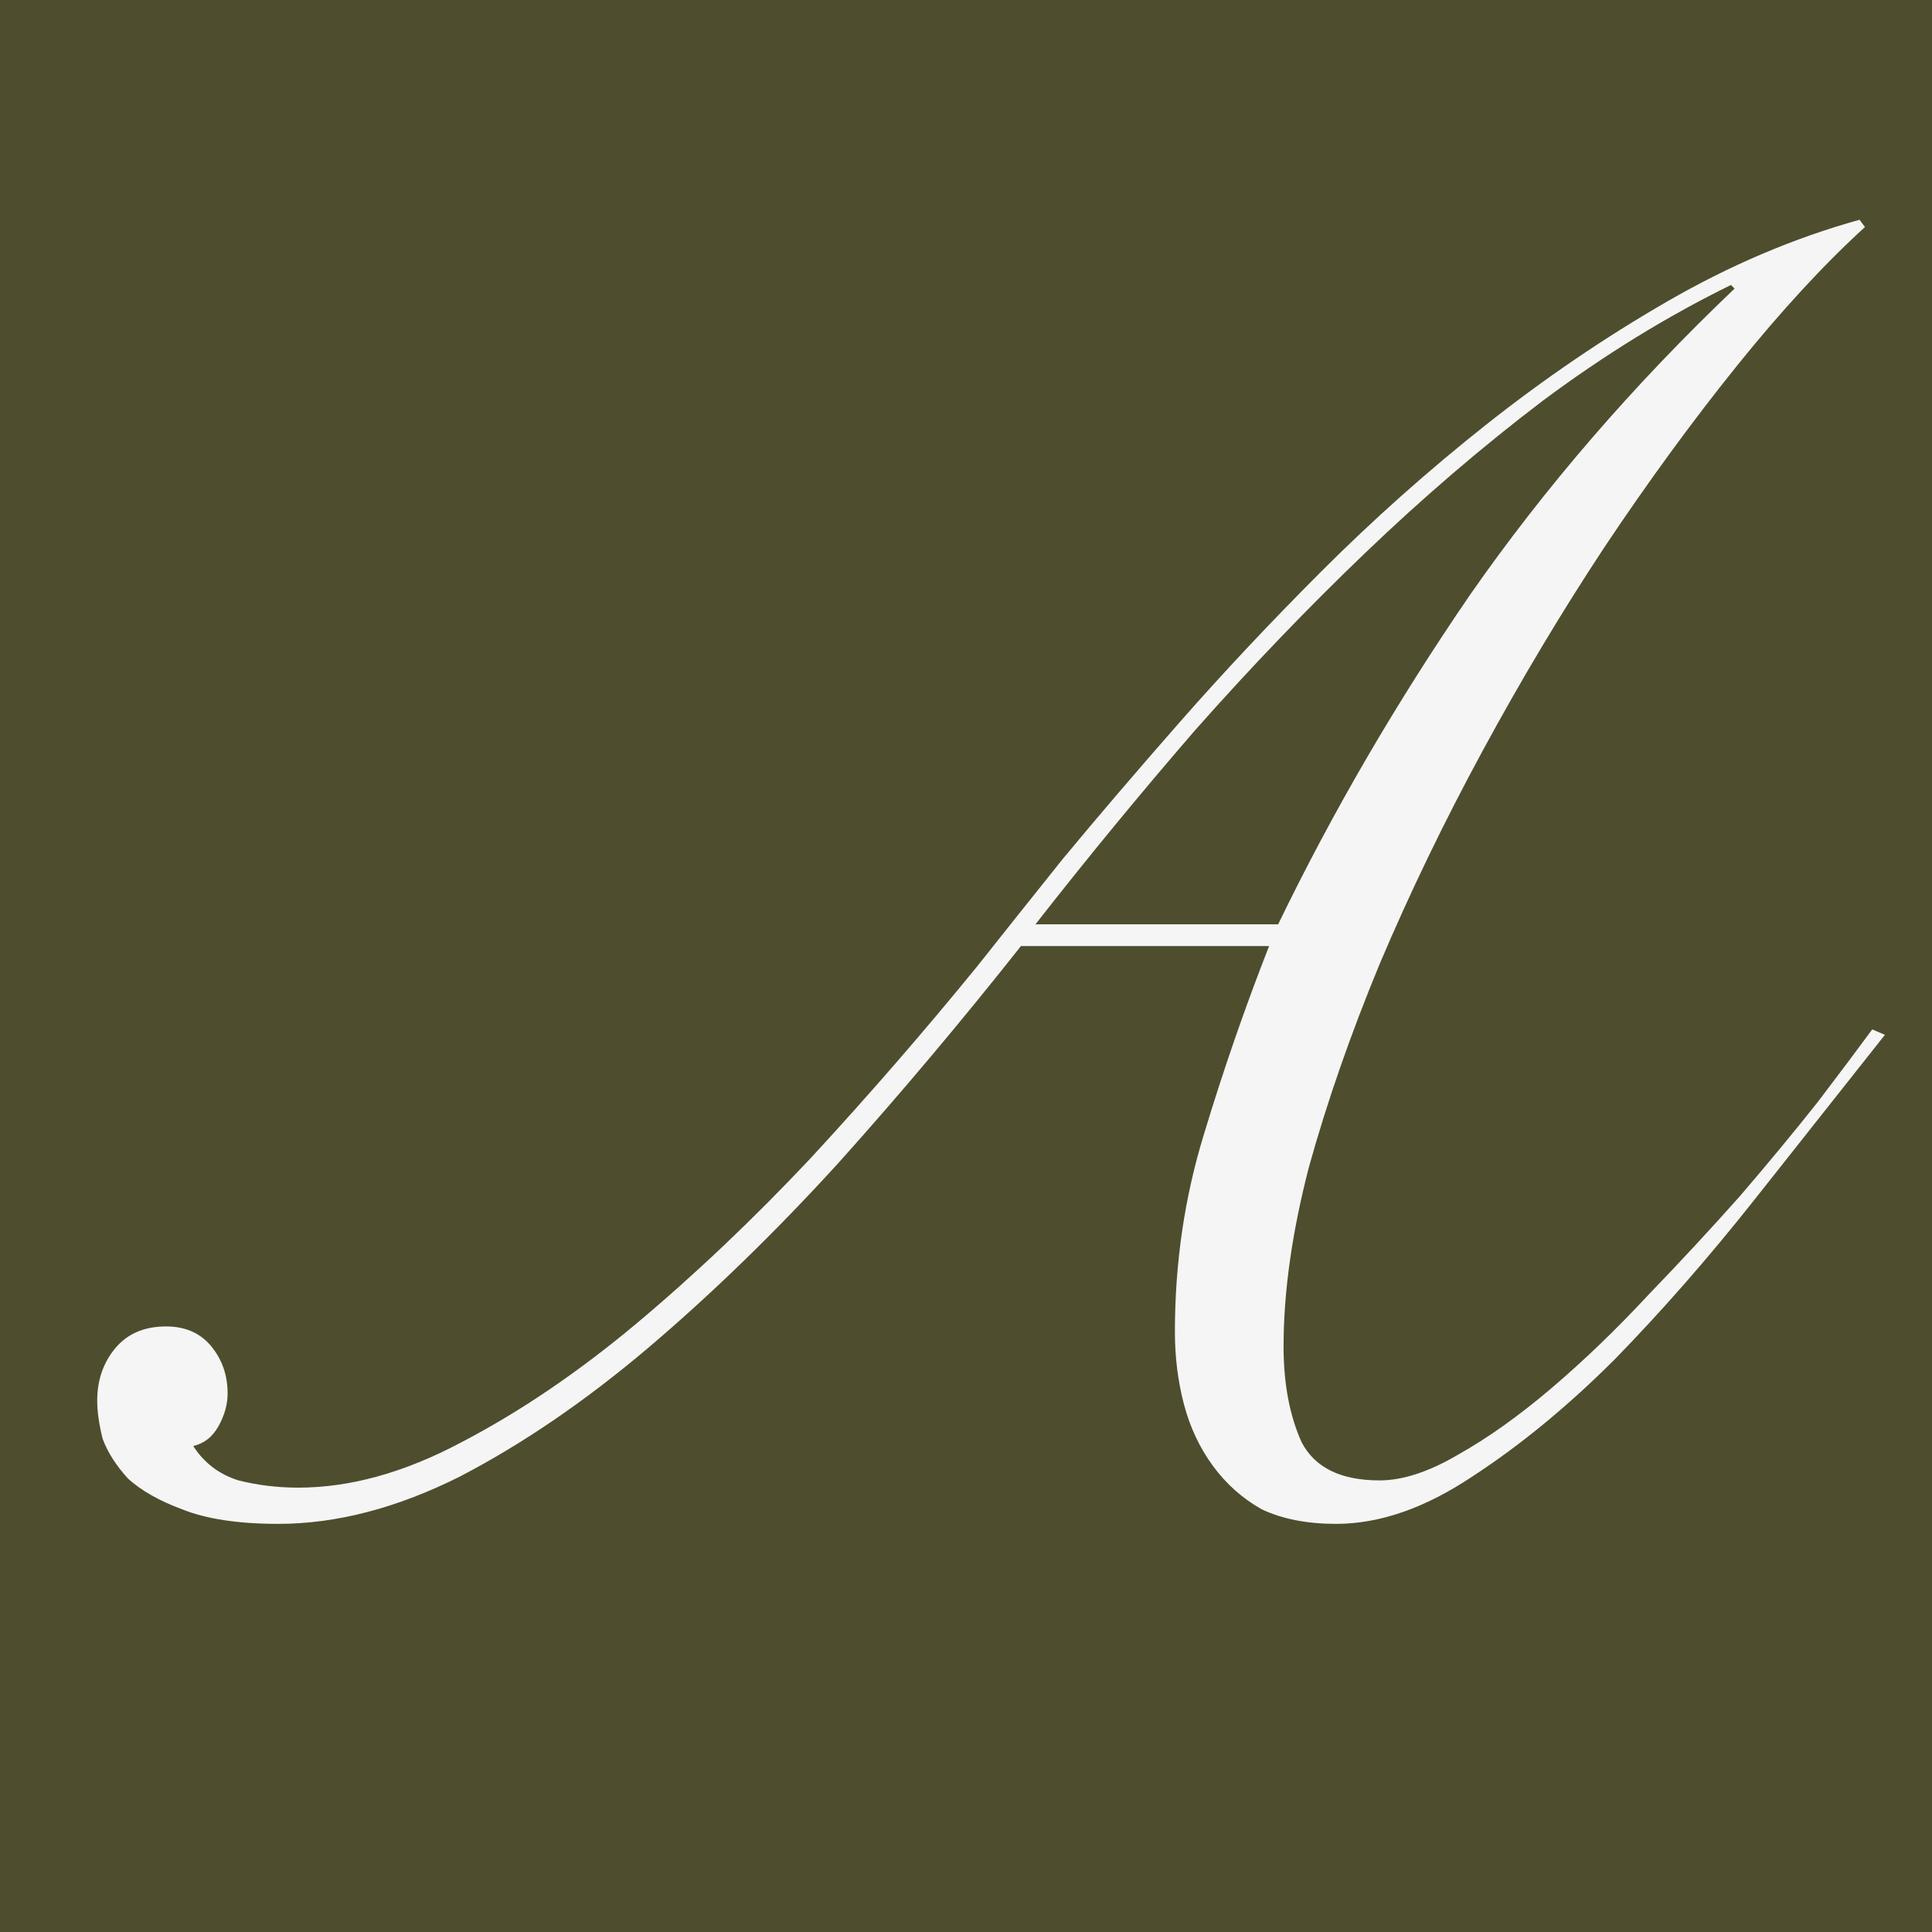 <?xml version="1.0" encoding="UTF-8"?> <svg xmlns="http://www.w3.org/2000/svg" width="32" height="32" viewBox="0 0 32 32" fill="none"><rect x="0" y="0" width="32" height="32" fill="#808080" stroke="none"/><g clip-path="url(#clip0_113_2)"><rect width="32" height="32" fill="#4E4D2E"></rect><path d="M16.91 15.67C15.93 16.91 14.92 18.11 13.88 19.27C12.84 20.41 11.79 21.43 10.73 22.33C9.69 23.21 8.65 23.92 7.61 24.46C6.57 24.98 5.57 25.24 4.61 25.24C3.95 25.24 3.42 25.16 3.02 25C2.64 24.86 2.34 24.69 2.12 24.49C1.92 24.27 1.78 24.05 1.7 23.83C1.64 23.59 1.61 23.38 1.61 23.2C1.61 22.86 1.71 22.57 1.91 22.33C2.11 22.09 2.39 21.97 2.75 21.97C3.07 21.97 3.32 22.08 3.5 22.3C3.68 22.52 3.77 22.78 3.77 23.08C3.77 23.26 3.72 23.44 3.62 23.62C3.52 23.8 3.38 23.91 3.2 23.95C3.38 24.23 3.63 24.42 3.95 24.52C4.27 24.6 4.6 24.64 4.94 24.64C5.8 24.64 6.7 24.39 7.64 23.89C8.6 23.39 9.56 22.74 10.52 21.94C11.5 21.12 12.47 20.2 13.43 19.18C14.39 18.14 15.31 17.08 16.19 16C16.57 15.52 17.04 14.93 17.6 14.23C18.18 13.53 18.83 12.77 19.55 11.95C20.27 11.13 21.05 10.3 21.89 9.46C22.75 8.6 23.66 7.79 24.62 7.03C25.58 6.27 26.58 5.59 27.62 4.99C28.66 4.39 29.72 3.94 30.8 3.64L30.89 3.76C30.21 4.38 29.5 5.15 28.76 6.07C28.02 6.99 27.29 7.99 26.57 9.07C25.87 10.13 25.2 11.25 24.56 12.43C23.92 13.61 23.35 14.79 22.85 15.97C22.37 17.13 21.98 18.25 21.68 19.33C21.4 20.41 21.26 21.4 21.26 22.3C21.26 22.92 21.36 23.45 21.56 23.89C21.78 24.31 22.21 24.52 22.85 24.52C23.23 24.52 23.66 24.38 24.14 24.1C24.64 23.82 25.16 23.45 25.7 22.99C26.24 22.53 26.77 22.02 27.29 21.46C27.83 20.9 28.34 20.35 28.82 19.81C29.3 19.25 29.73 18.73 30.11 18.25C30.49 17.75 30.79 17.35 31.01 17.05L31.22 17.14C30.54 18 29.82 18.91 29.06 19.87C28.3 20.83 27.53 21.71 26.75 22.51C25.97 23.29 25.18 23.94 24.38 24.46C23.6 24.98 22.85 25.24 22.13 25.24C21.65 25.24 21.24 25.16 20.9 25C20.58 24.82 20.31 24.58 20.09 24.28C19.87 23.98 19.71 23.64 19.61 23.26C19.51 22.88 19.46 22.48 19.46 22.06C19.46 20.92 19.62 19.83 19.94 18.79C20.26 17.73 20.62 16.69 21.02 15.67H16.91ZM21.17 15.31C22.07 13.45 23.13 11.63 24.35 9.85C25.59 8.07 27.05 6.38 28.73 4.78L28.67 4.72C27.61 5.24 26.57 5.88 25.55 6.64C24.55 7.4 23.57 8.24 22.61 9.16C21.65 10.08 20.71 11.06 19.79 12.1C18.89 13.14 18.01 14.21 17.15 15.31H21.17Z" fill="#F5F5F5"></path></g><defs><clipPath id="clip0_113_2"><rect width="32" height="32" fill="white"></rect></clipPath></defs></svg> 